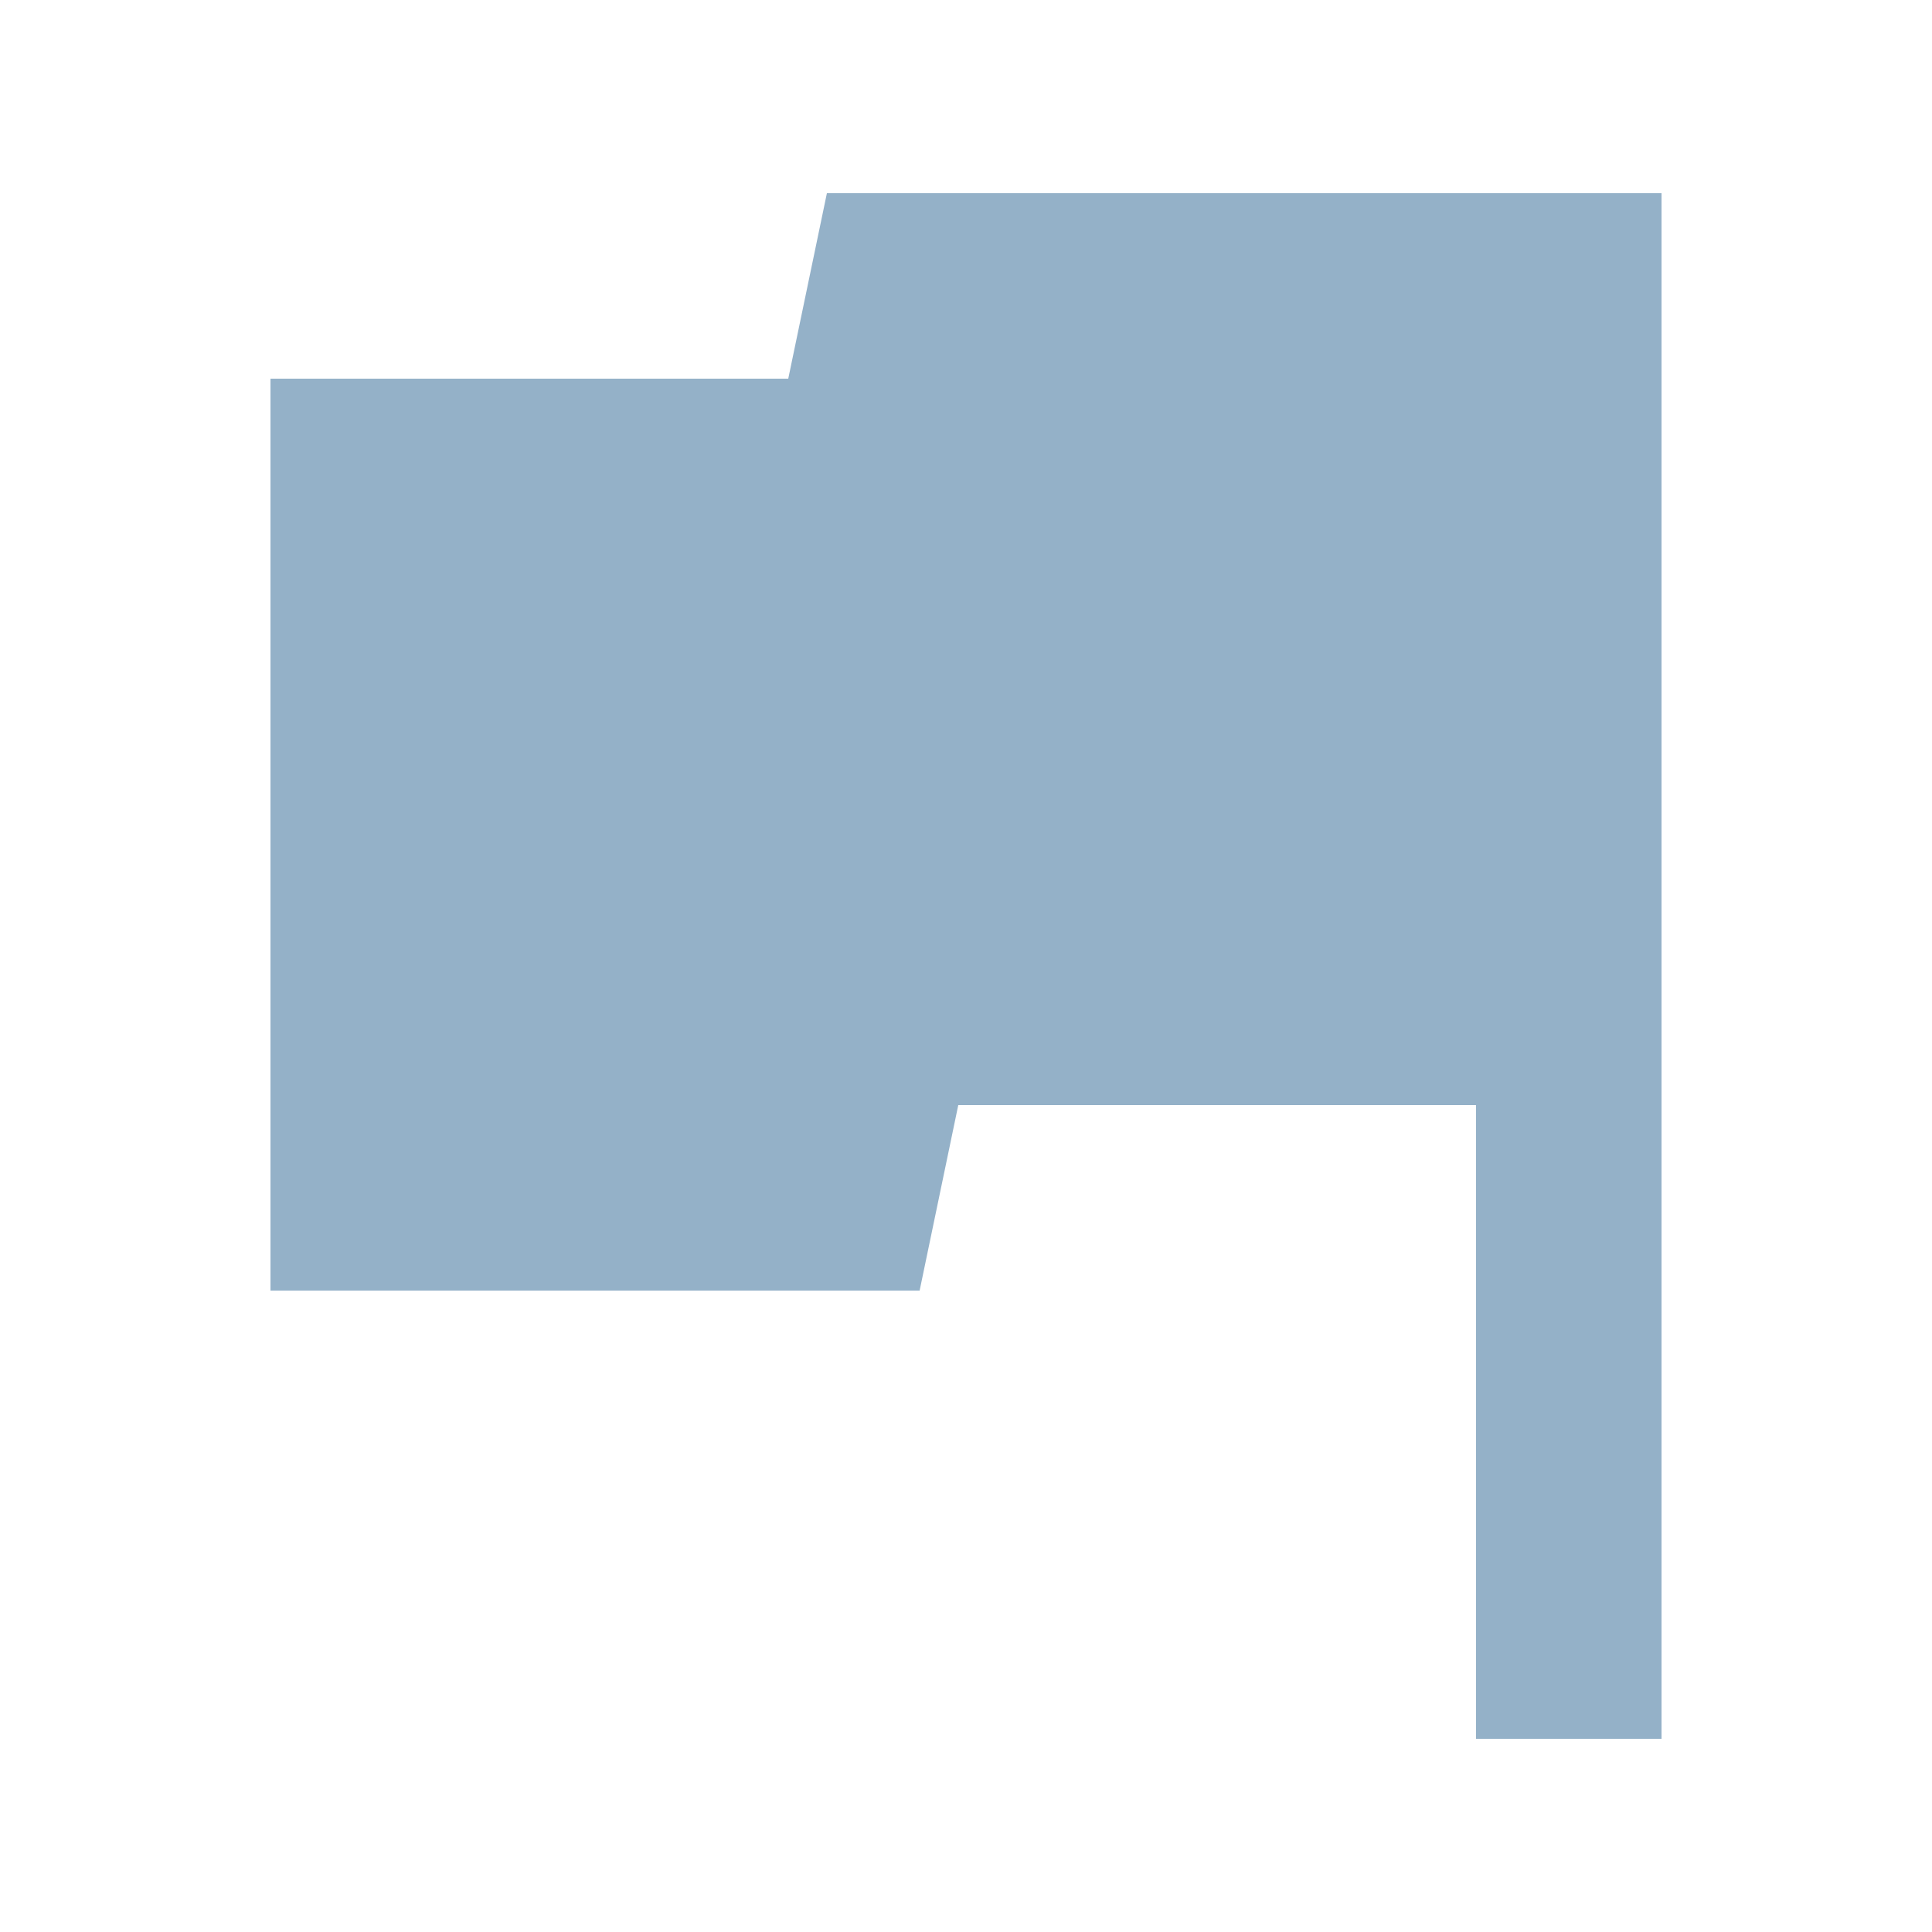 <?xml version="1.0" encoding="UTF-8"?>
<svg xmlns="http://www.w3.org/2000/svg" version="1.1" viewBox="0 0 25 25">
  <defs>
    <style>
      .cls-1 {
        fill: #94b1c8;
      }
    </style>
  </defs>
  <!-- Generator: Adobe Illustrator 28.7.2, SVG Export Plug-In . SVG Version: 1.2.0 Build 154)  -->
  <g>
    <g id="Capa_1">
      <g id="SPC_ICN_IGI_Deliveries-Granada-and-Seville-Mondays-Tuesdays">
        <path id="Vector" class="cls-1" d="M3.5,4.9v11.8s8.4,0,8.4,0l.5-2.4h6.7v8.2s2.4,0,2.4,0V2.5s-10.8,0-10.8,0l-.5,2.4H3.5Z"/>
      </g>
    </g>
  </g>
</svg>